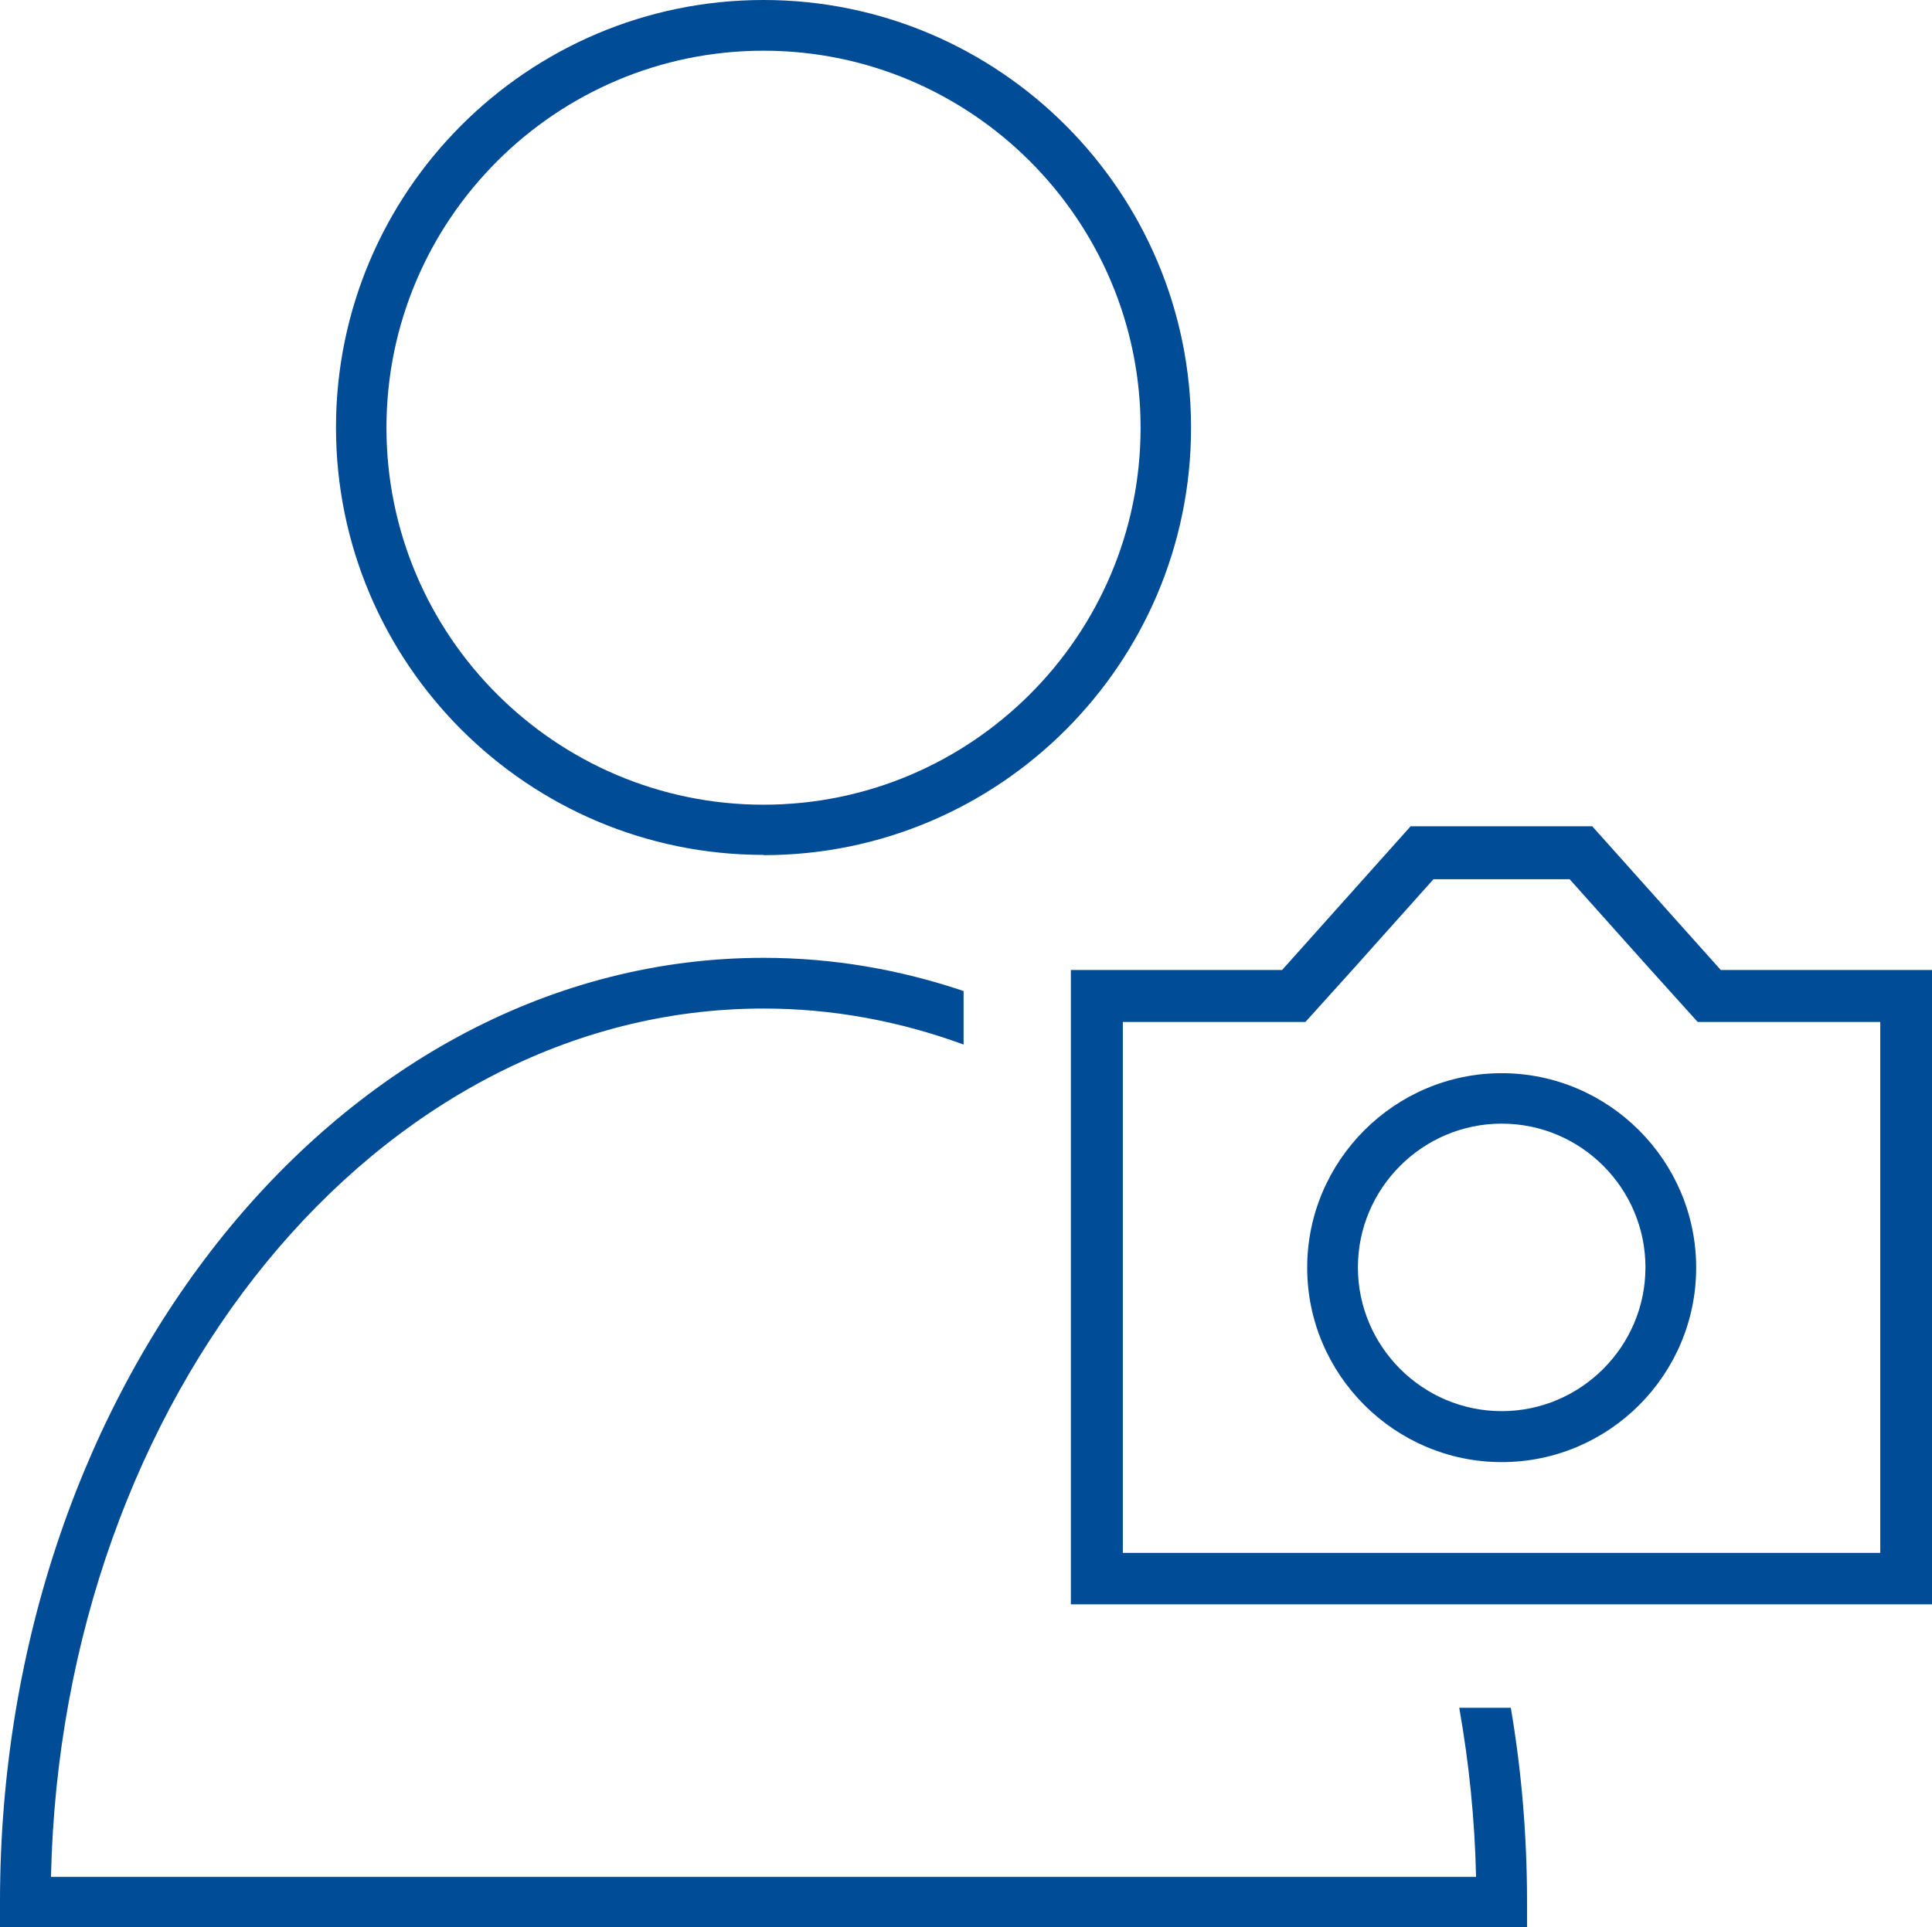 <?xml version="1.0" encoding="UTF-8"?>
<svg xmlns="http://www.w3.org/2000/svg" id="a" width="76.19" height="76.02" viewBox="0 0 76.19 76.02">
  <path d="M30.11,33.73c9.3,0,16.86-7.56,16.86-16.86S39.41,0,30.11,0,13.25,7.56,13.25,16.86s7.56,16.86,16.86,16.86ZM30.11,2c8.19,0,14.87,6.67,14.87,14.87s-6.67,14.87-14.87,14.87-14.87-6.67-14.87-14.87S21.92,2,30.11,2Z" fill="#004c97" stroke-width="0"></path>
  <path d="M57.55,67.38c.38,2.15.61,4.38.66,6.65H2.01c.42-18.97,12.87-34.25,28.1-34.25,2.74,0,5.38.5,7.89,1.42v-2.11c-2.52-.85-5.15-1.31-7.89-1.31-16.6,0-30.11,16.7-30.11,37.23v1h60.22v-1c0-2.63-.22-5.18-.64-7.65h-2.03Z" fill="#004c97" stroke-width="0"></path>
  <path d="M68.78,38.26h-.92l-3.21-3.59-1.86-2.08h-7.16l-1.86,2.08-3.21,3.59h-8.33v25.02h33.96v-25.02h-7.41ZM56.52,34.68h5.38l3.21,3.59.92,1.02.92,1.02h7.2v20.94h-29.87v-20.94h7.2l.92-1.02.92-1.02,3.21-3.59h0Z" fill="#004c97" stroke-width="0"></path>
  <path d="M59.22,57.67c4.24,0,7.67-3.45,7.67-7.67s-3.45-7.67-7.67-7.67-7.67,3.45-7.67,7.67,3.45,7.67,7.67,7.67ZM59.22,44.32c3.13,0,5.67,2.55,5.67,5.67s-2.55,5.67-5.67,5.67-5.67-2.55-5.67-5.67,2.55-5.67,5.67-5.67Z" fill="#004c97" stroke-width="0"></path>
</svg>
